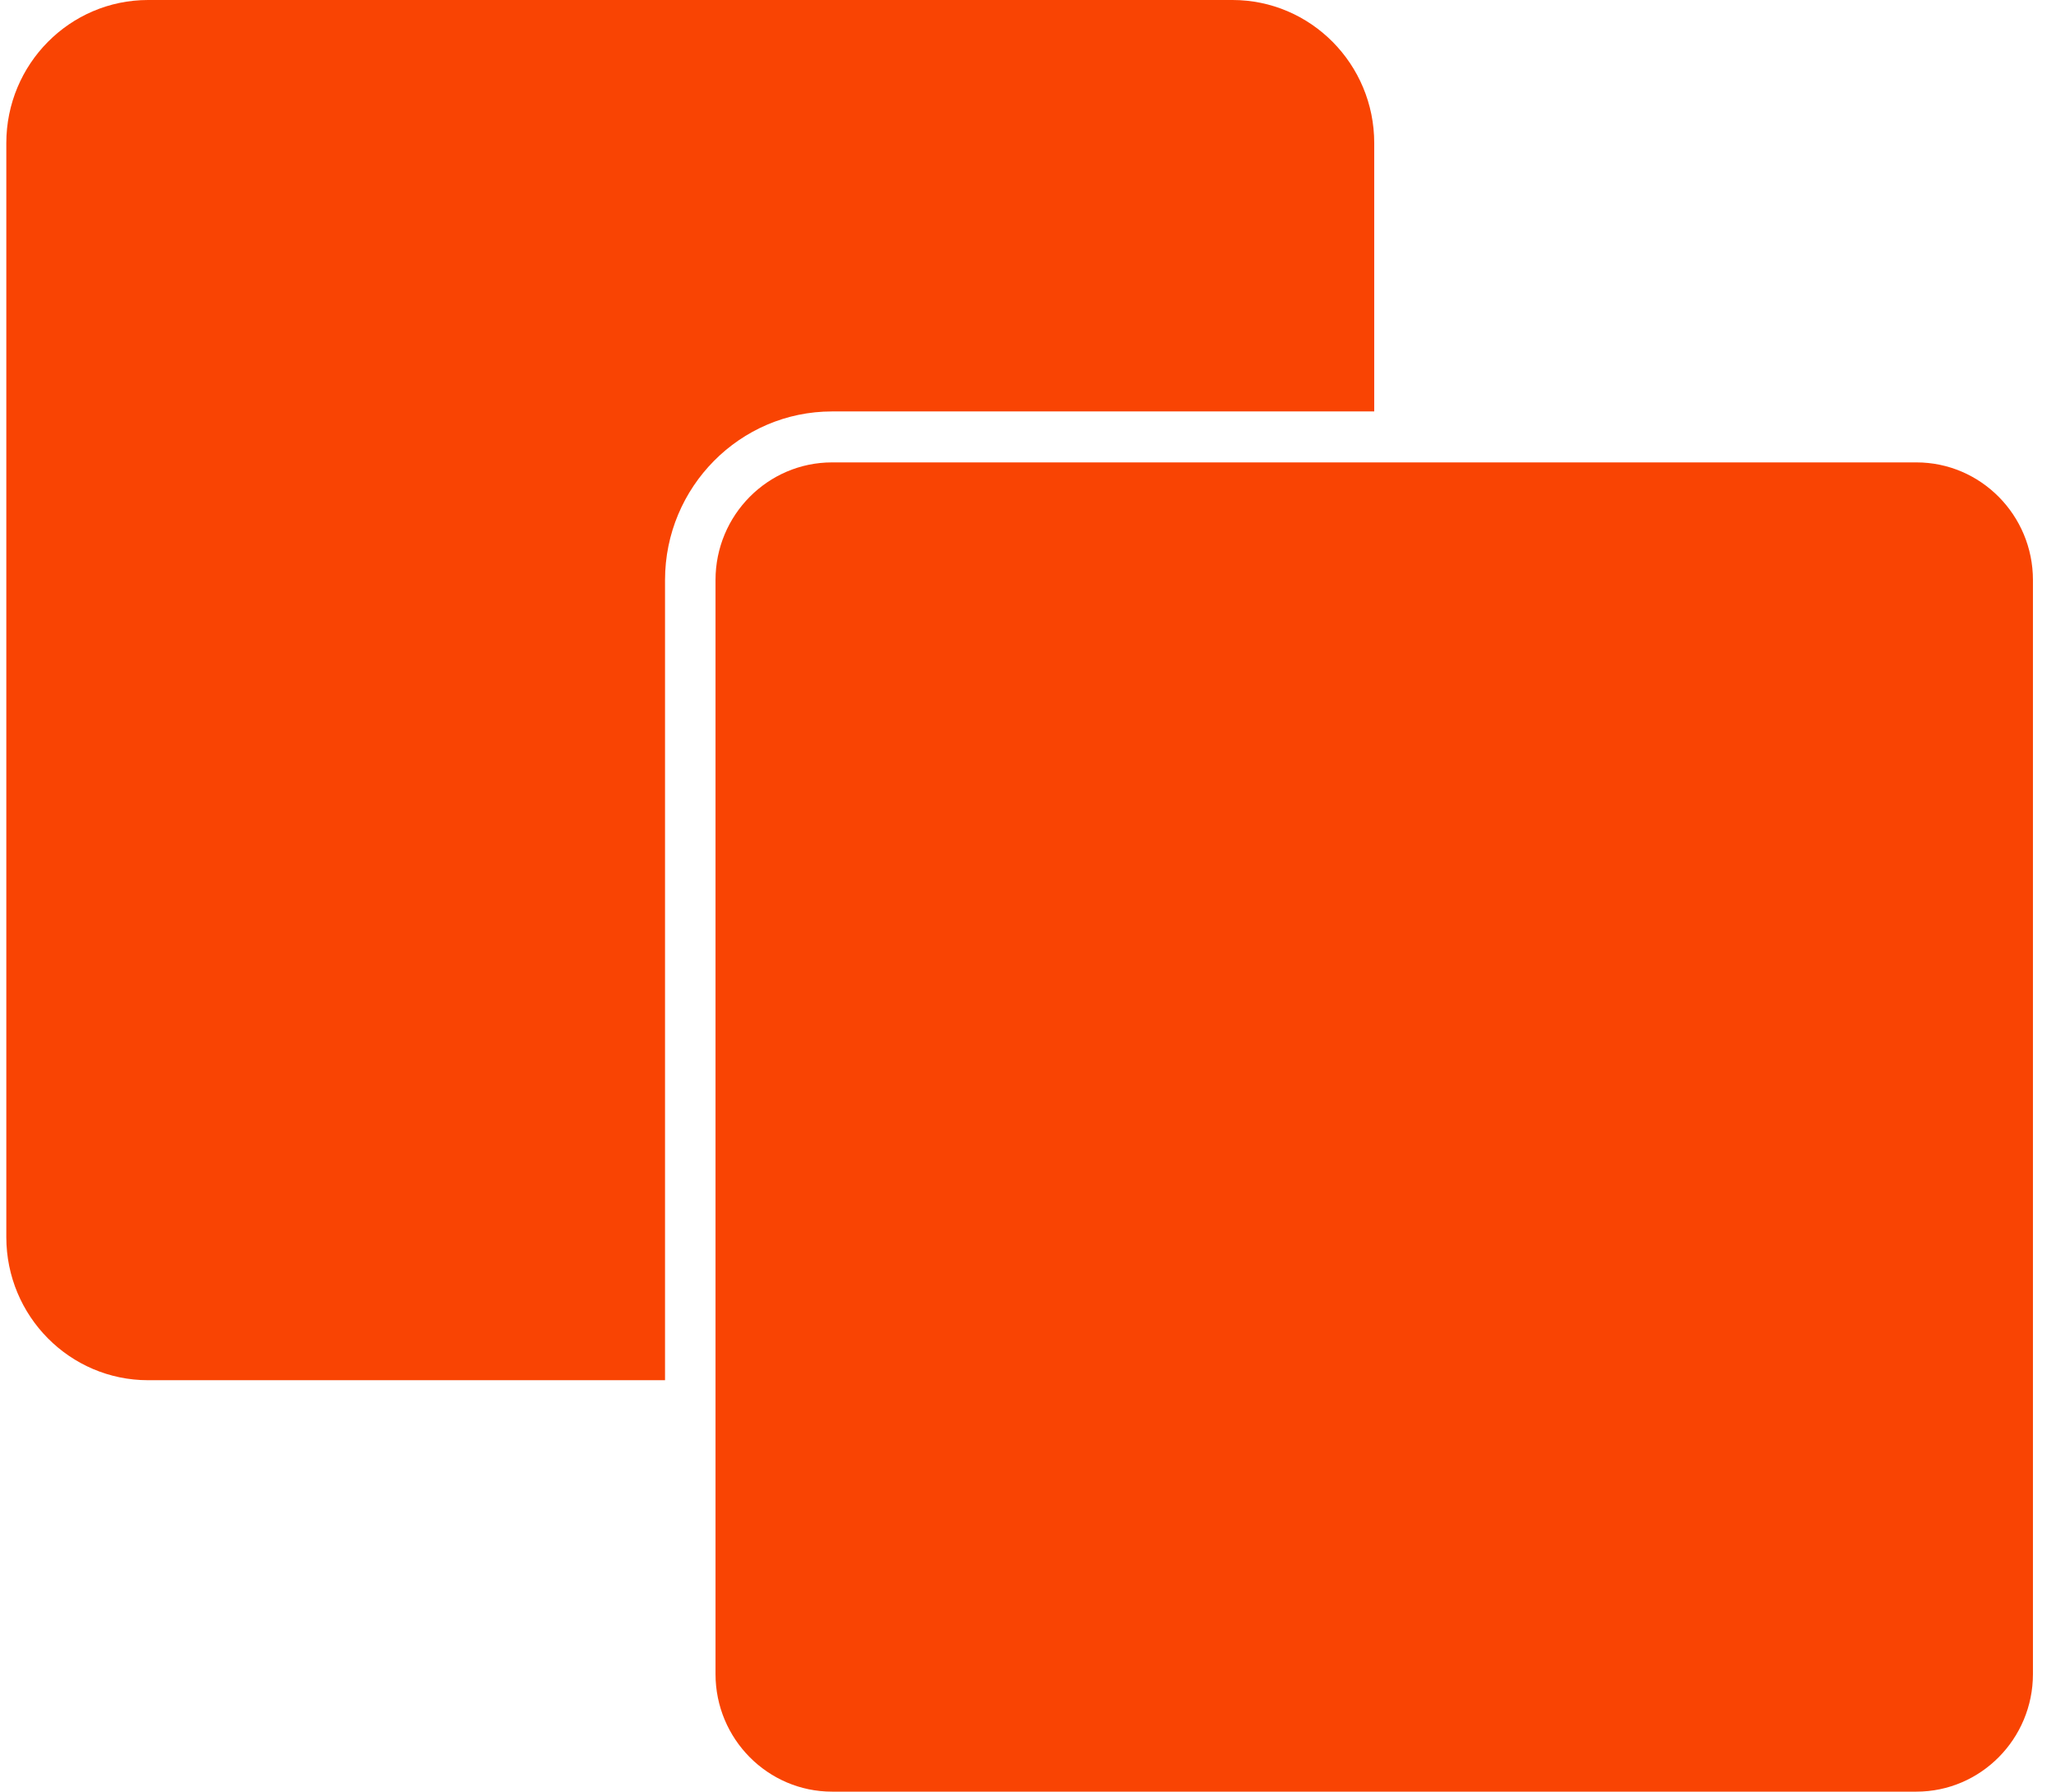 <svg xmlns="http://www.w3.org/2000/svg" width="70" height="61" viewBox="0 0 70 61" fill="none"><g clip-path="url(#clip0_148_30673)"><path d="M28.33 14.008H46.788V4.872C46.788 2.182 44.625 -6.10352e-05 41.96 -6.10352e-05H5.043C2.378 -6.10352e-05 0.215 2.182 0.215 4.872V42.12C0.215 44.81 2.378 46.992 5.043 46.992H22.642V19.748C22.642 16.585 25.191 14.008 28.33 14.008Z" fill="#F94403"></path><path d="M65.246 15.743H28.33C26.141 15.743 24.361 17.539 24.361 19.748V56.996C24.361 59.204 26.141 61 28.33 61H65.246C67.435 61 69.215 59.204 69.215 56.996V19.748C69.215 17.539 67.435 15.743 65.246 15.743Z" fill="#F94403"></path></g><defs><clipPath id="clip0_148_30673"><rect width="69" height="61" fill="white" transform="translate(0.215 -6.10352e-05)"></rect></clipPath></defs></svg>